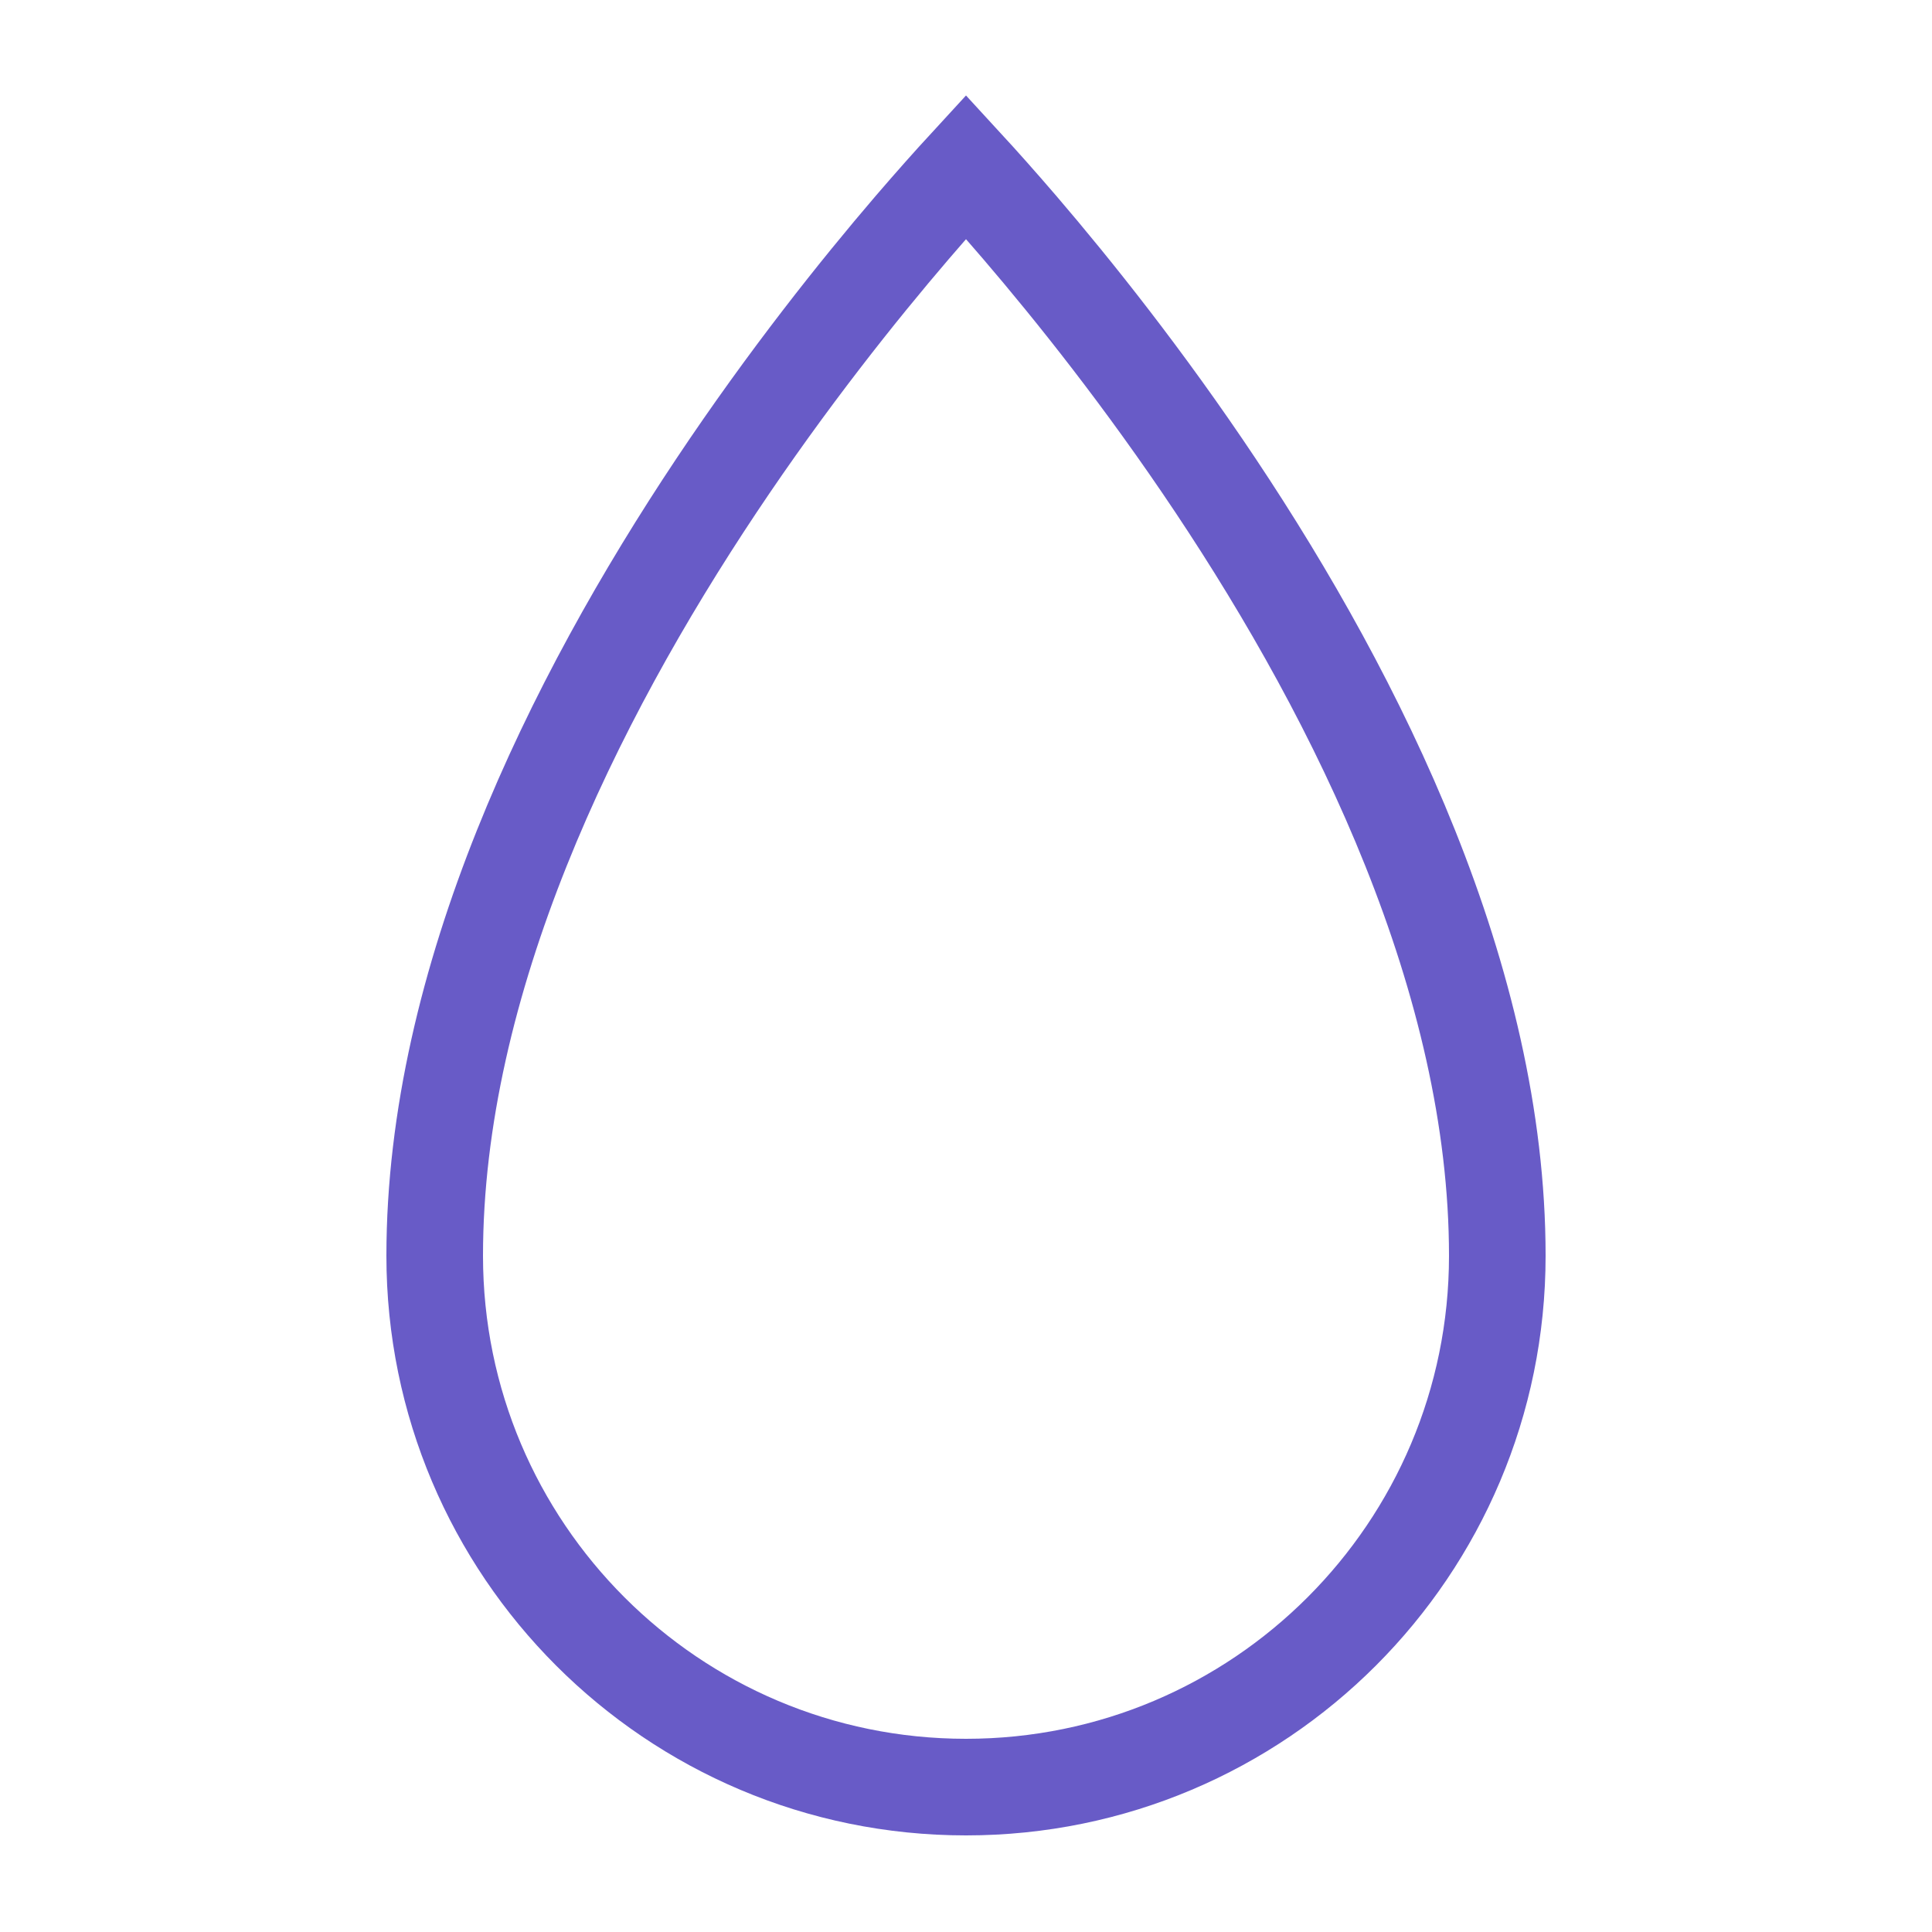 <svg width="40" height="40" viewBox="0 0 40 40" fill="none" xmlns="http://www.w3.org/2000/svg">
<path d="M31 26C31 32.075 26.075 37 20 37C13.925 37 9 32.075 9 26C9 20.301 11.865 14.505 14.832 10.055C16.305 7.846 17.779 6.003 18.884 4.713C19.323 4.202 19.702 3.778 20 3.454C20.298 3.778 20.677 4.202 21.116 4.713C22.221 6.003 23.695 7.846 25.168 10.055C28.135 14.505 31 20.301 31 26Z" stroke="#685BC7" stroke-width="2"/>
</svg>
